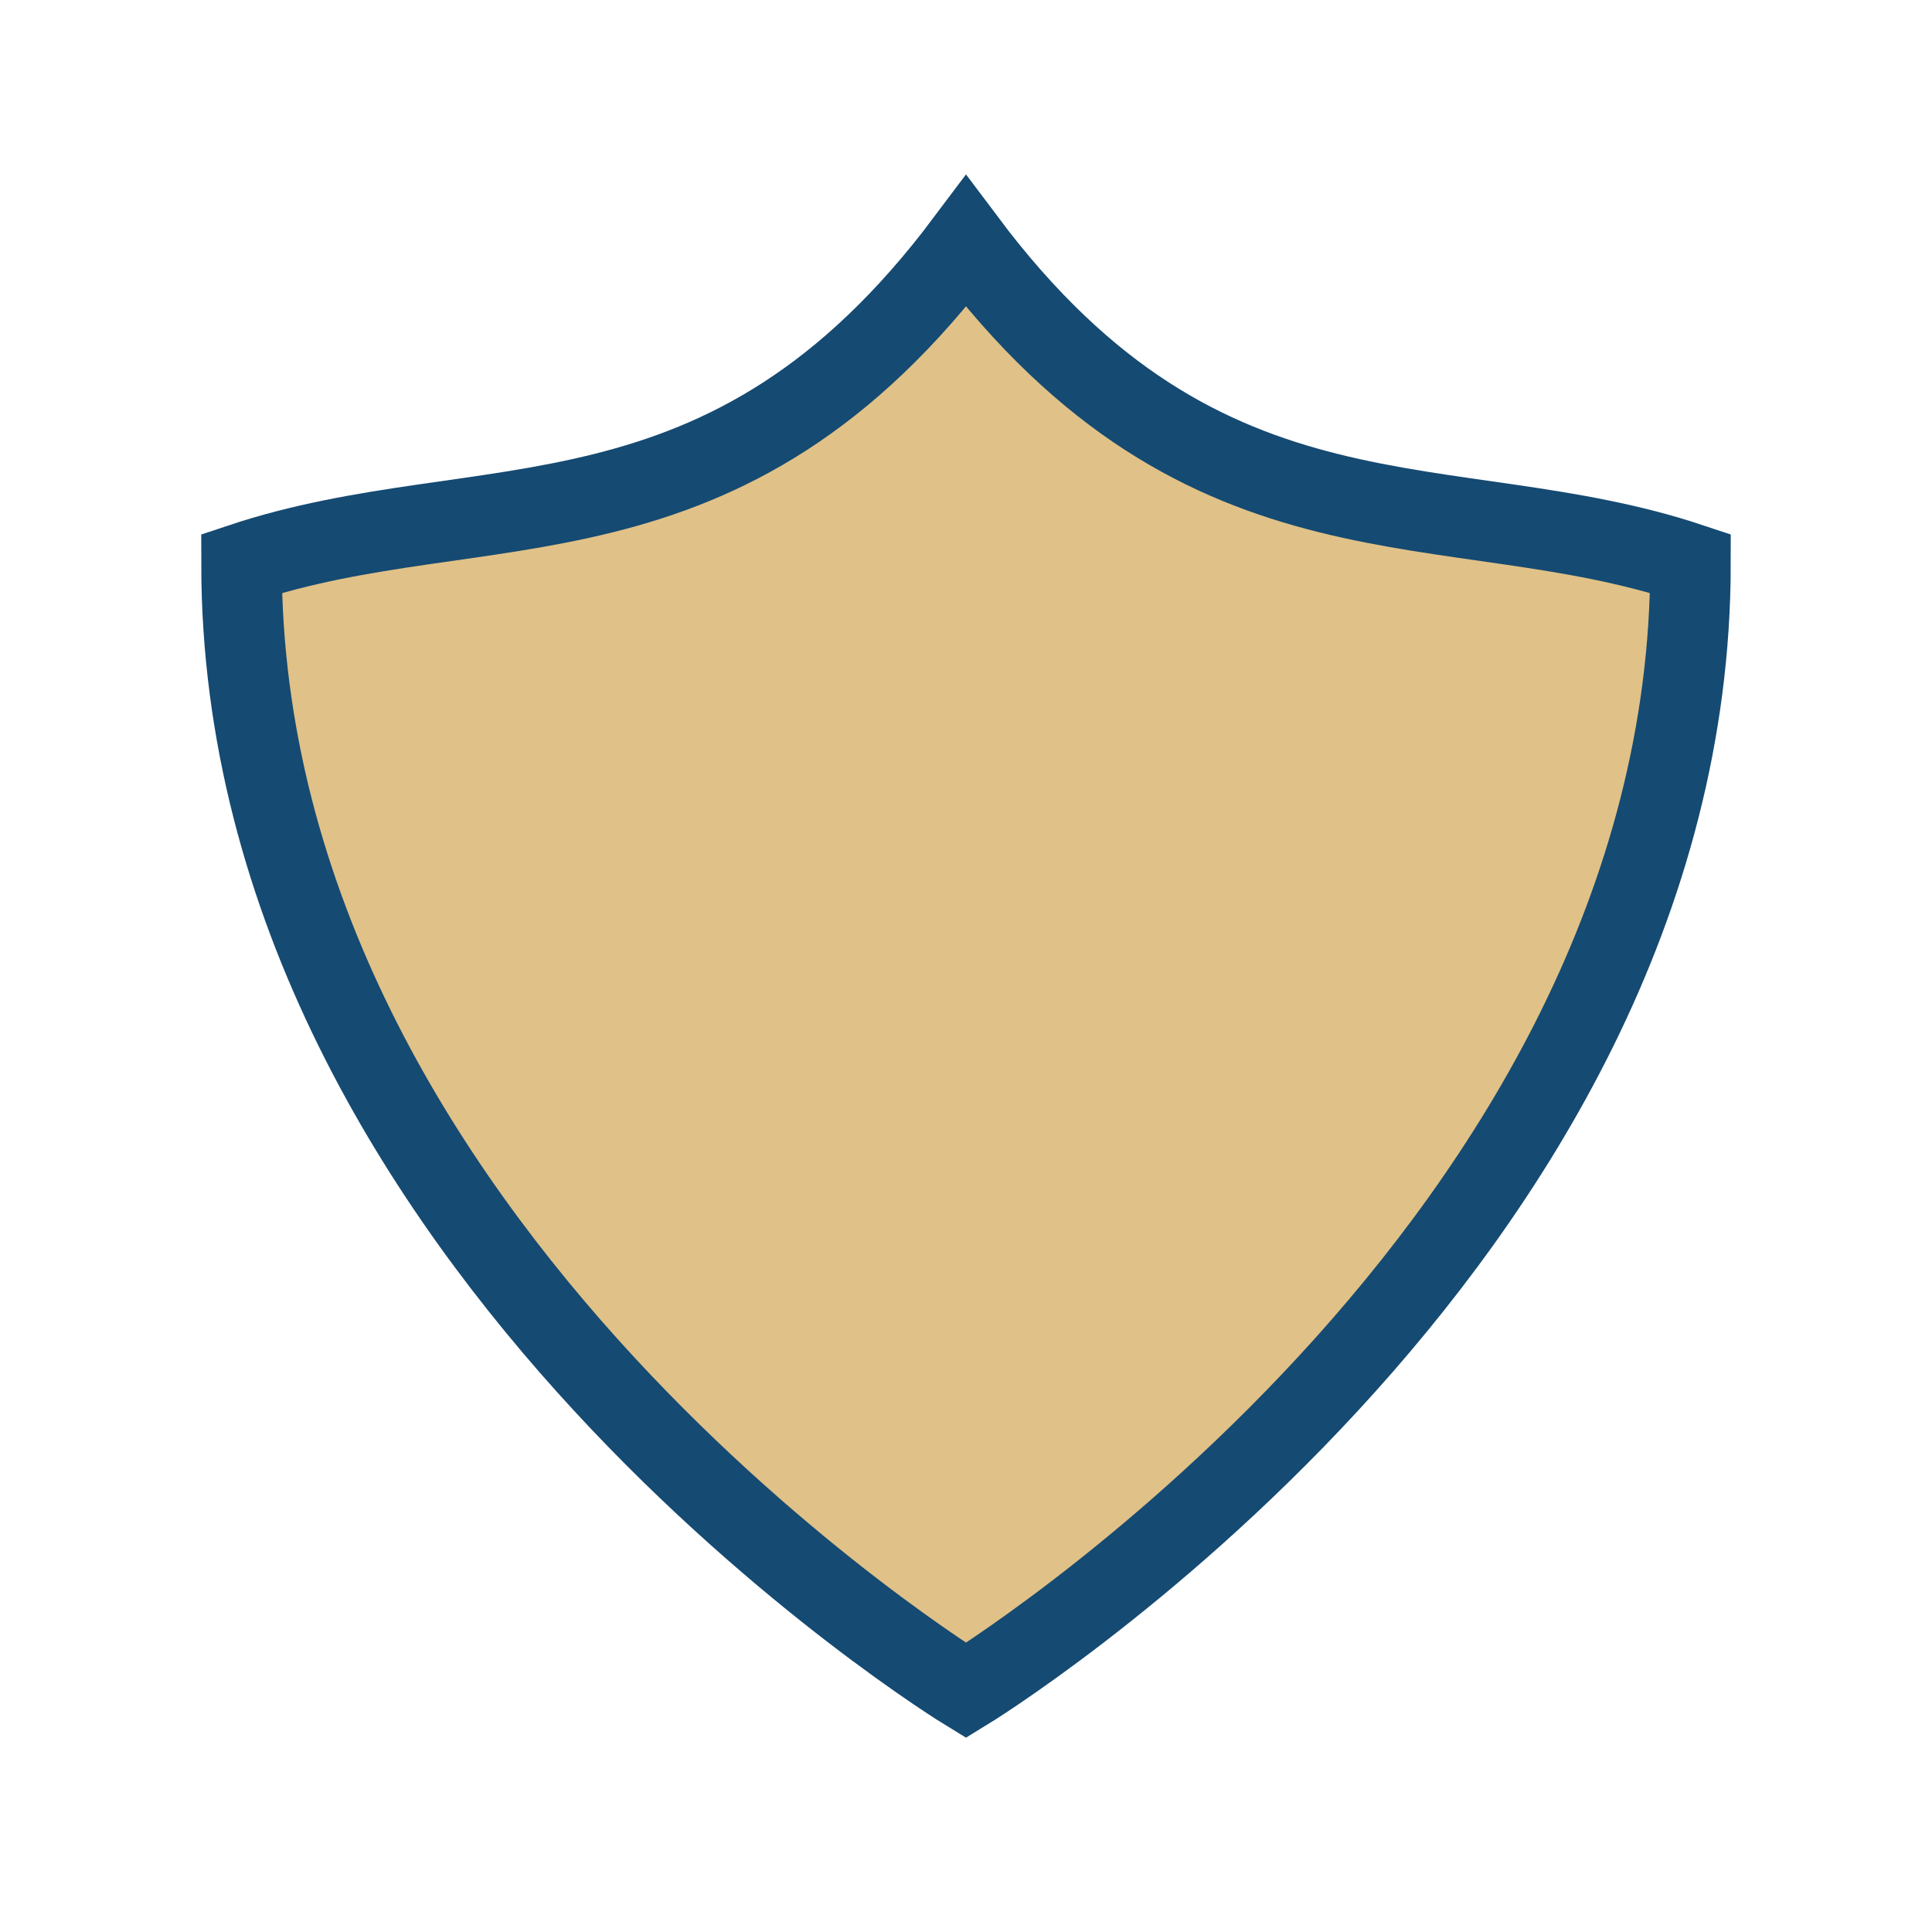 <?xml version="1.0" encoding="UTF-8"?>
<svg xmlns="http://www.w3.org/2000/svg" viewBox="0 0 24 24" width="32" height="32"><path d="M12 21s9-5.5 9-14C18 6 15 7 12 3 9 7 6 6 3 7c0 8.5 9 14 9 14z" fill="#e0c187" stroke="#154a72" stroke-width="1"/></svg>